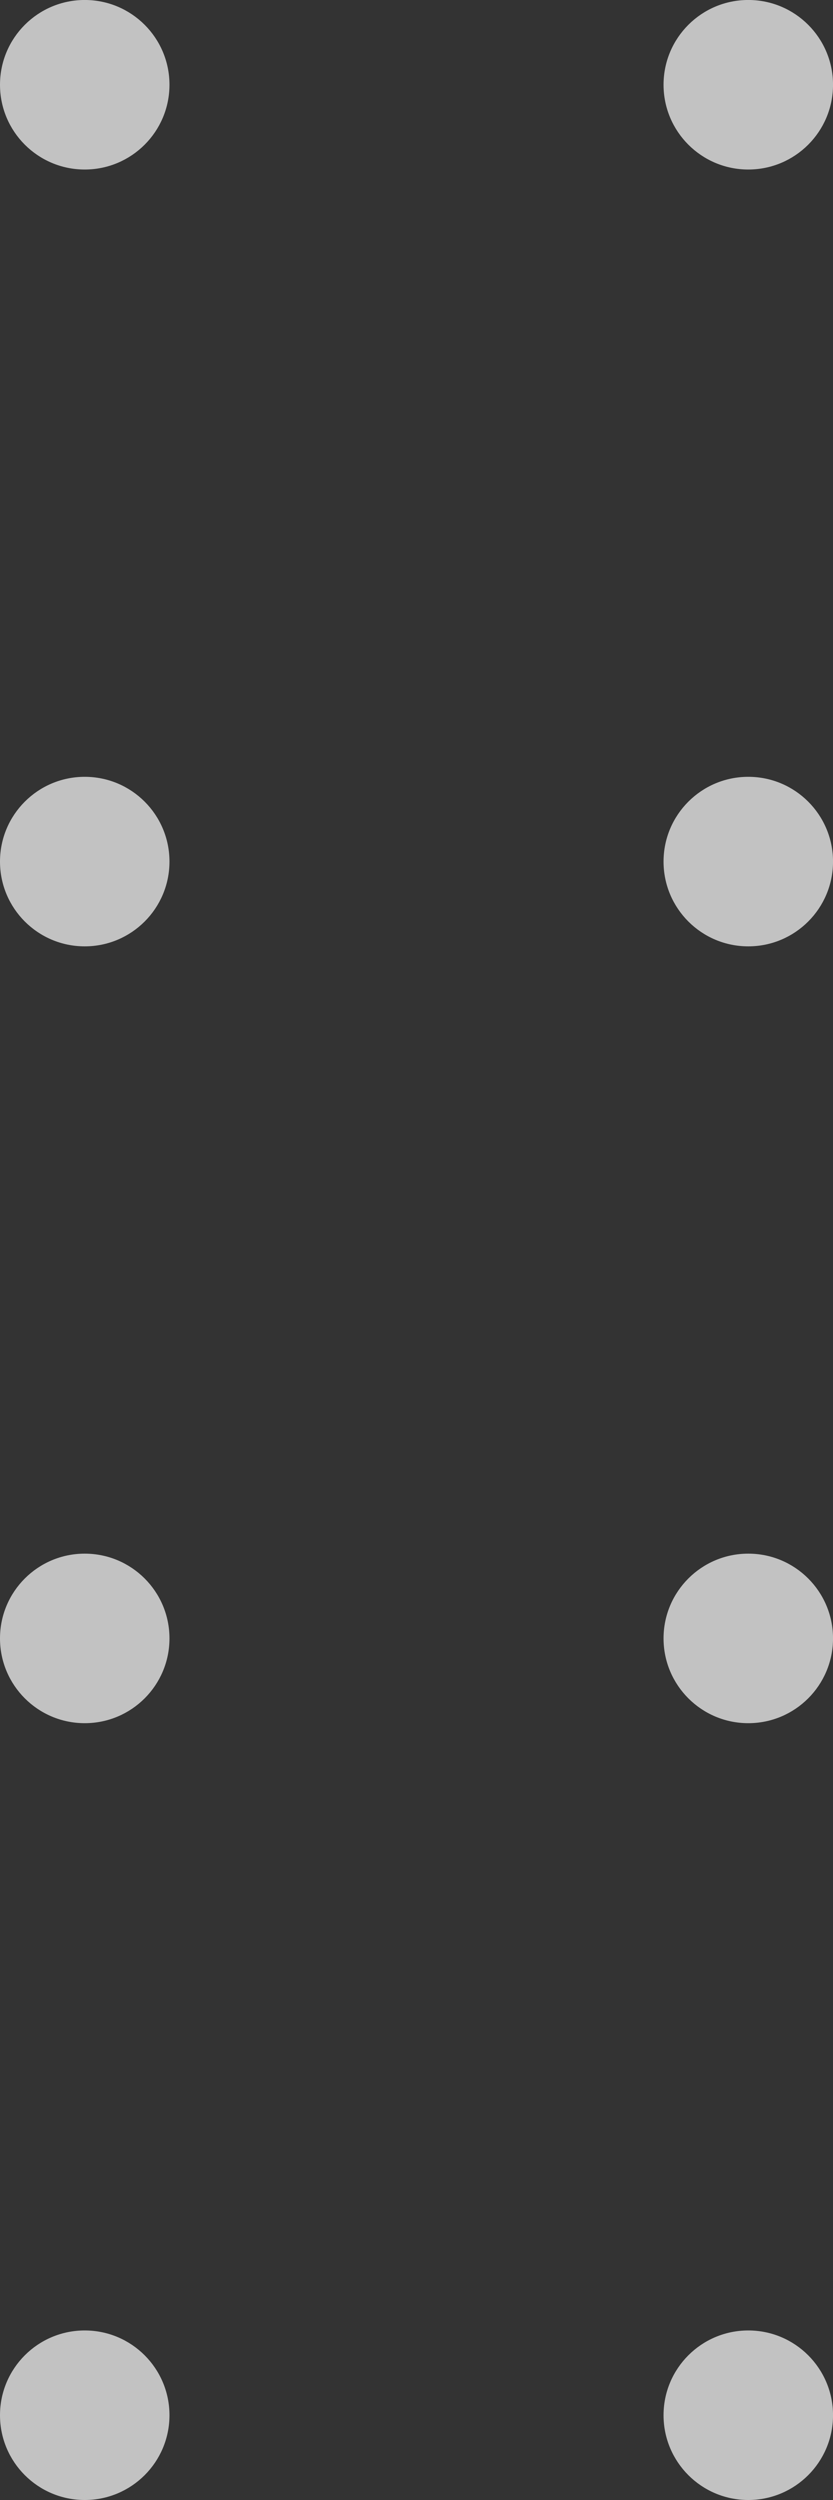<svg xmlns="http://www.w3.org/2000/svg" width="40" height="120" viewBox="0 0 40 120">
  <rect x="0" y="0" width="40" height="120" fill="#333333" stroke="none"/>
  <g id="Raggruppa_3346" data-name="Raggruppa 3346" transform="translate(-997.176 -4801.902)" opacity="0.7">
    <circle id="Ellisse_153" data-name="Ellisse 153" cx="4.069" cy="4.069" r="4.069" transform="translate(997.176 4921.902) rotate(-90)" fill="#fff"/>
    <circle id="Ellisse_154" data-name="Ellisse 154" cx="4.069" cy="4.069" r="4.069" transform="translate(997.176 4884.615) rotate(-90)" fill="#fff"/>
    <circle id="Ellisse_155" data-name="Ellisse 155" cx="4.069" cy="4.069" r="4.069" transform="translate(997.176 4847.327) rotate(-90)" fill="#fff"/>
    <circle id="Ellisse_156" data-name="Ellisse 156" cx="4.069" cy="4.069" r="4.069" transform="translate(997.176 4810.039) rotate(-90)" fill="#fff"/>
    <circle id="Ellisse_157" data-name="Ellisse 157" cx="4.069" cy="4.069" r="4.069" transform="translate(1029.039 4921.902) rotate(-90)" fill="#fff"/>
    <circle id="Ellisse_158" data-name="Ellisse 158" cx="4.069" cy="4.069" r="4.069" transform="translate(1029.039 4884.615) rotate(-90)" fill="#fff"/>
    <circle id="Ellisse_159" data-name="Ellisse 159" cx="4.069" cy="4.069" r="4.069" transform="translate(1029.039 4847.327) rotate(-90)" fill="#fff"/>
    <circle id="Ellisse_160" data-name="Ellisse 160" cx="4.069" cy="4.069" r="4.069" transform="translate(1029.039 4810.039) rotate(-90)" fill="#fff"/>
  </g>
</svg>
